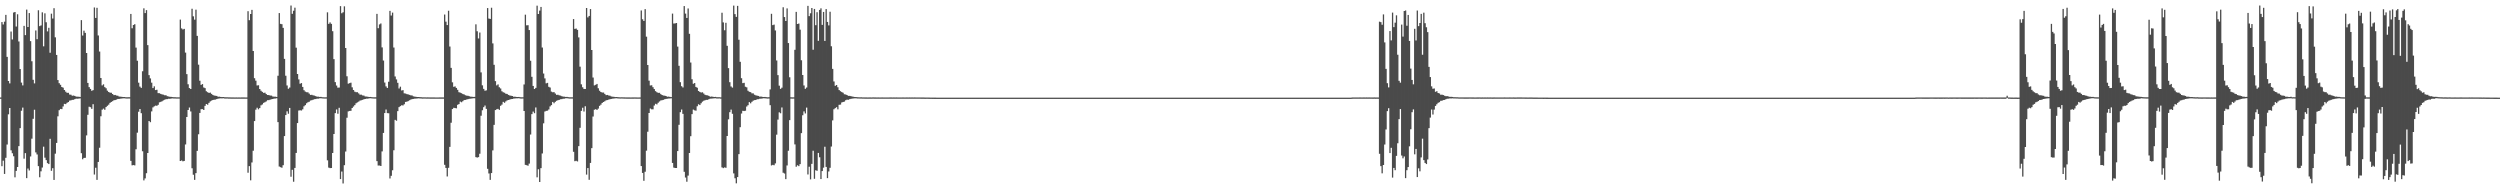 <?xml version="1.0" encoding="UTF-8"?>
<svg xmlns="http://www.w3.org/2000/svg" width="1920" height="150">
  <path d="M0 74.873h1v1.000H0zM1 16.952h1v110.672H1zM2 18.798h1v104.610H2zM3 16.633h1v116.938H3zM4 11.442h1v109.765H4zM5 43.683h1v67.308H5zM6 62.202h1v25.621H6zM7 64.042h1v18.895H7zM8 24.234h1v91.226H8zM9 30.333h1v87.368H9zM10 9.630h1v110.391H10zM11 9.236h1v126.953H11zM12 20.371h1v110.873H12zM13 10.975h1v117.286H13zM14 31.863h1v80.392H14zM15 53.047h1v45.368H15zM16 63.438h1v21.606H16zM17 65.602h1v17.048H17zM18 19.843h1v102.019H18zM19 26.987h1v90.623H19zM20 7.359h1v129.423H20zM21 20.745h1v108.701H21zM22 10.058h1v120.871H22zM23 31.570h1v88.576H23zM24 47.069h1v59.429H24zM25 61.311h1v29.904H25zM26 64.049h1v20.250H26zM27 23.419h1v93.649H27zM28 30.126h1v88.494H28zM29 7.862h1v119.715H29zM30 20.082h1v116.051H30zM31 19.517h1v112.046H31zM32 9.447h1v119.243H32zM33 35.570h1v77.089H33zM34 10.240h1v110.873H34zM35 17.106h1v105.897H35zM36 24.112h1v101.198H36zM37 21.355h1v104.640H37zM38 40.523h1v66.086H38zM39 10.486h1v120.668H39zM40 14.214h1v114.938H40zM41 6.272h1v131.902H41zM42 28.655h1v89.372H42zM43 42.195h1v67.583H43zM44 61.514h1v27.839H44zM45 63.887h1v20.758H45zM46 65.138h1v18.544H46zM47 66.829h1v16.999H47zM48 67.339h1v14.446H48zM49 69.136h1v10.637H49zM50 70.399h1v9.572H50zM51 71.293h1v7.655H51zM52 71.277h1v7.124H52zM53 72.615h1v4.667H53zM54 72.749h1v4.305H54zM55 73.516h1v3.168H55zM56 73.375h1v3.258H56zM57 73.688h1v2.428H57zM58 74.181h1v1.606H58zM59 74.231h1v1.593H59zM60 74.314h1v1.406H60zM61 74.443h1v1.115H61zM62 15.453h1v102.216H62zM63 27.273h1v95.022H63zM64 23.552h1v97.725H64zM65 25.239h1v95.932H65zM66 40.713h1v63.280H66zM67 63.703h1v24.462H67zM68 66.921h1v15.076H68zM69 68.287h1v14.068H69zM70 69.714h1v13.872H70zM71 69.224h1v10.825H71zM72 5.736h1v128.291H72zM73 13.752h1v115.090H73zM74 5.997h1v132.148H74zM75 27.249h1v97.135H75zM76 39.599h1v73.851H76zM77 59.885h1v29.404H77zM78 65.581h1v18.662H78zM79 64.763h1v18.666H79zM80 66.929h1v17.408H80zM81 67.775h1v14.466H81zM82 69.626h1v11.626H82zM83 70.660h1v9.710H83zM84 71.194h1v7.831H84zM85 71.220h1v7.052H85zM86 72.195h1v5.541H86zM87 73.085h1v3.934H87zM88 72.915h1v3.912H88zM89 73.381h1v3.090H89zM90 73.522h1v2.472H90zM91 74.151h1v1.823H91zM92 74.220h1v1.561H92zM93 74.348h1v1.346H93zM94 74.486h1v1.011H94zM95 74.521h1v1.000H95zM96 74.639h1v1.000H96zM97 74.706h1v1.000H97zM98 74.670h1v1.000H98zM99 74.664h1v1.000H99zM100 10.708h1v112.845H100zM101 21.692h1v105.270H101zM102 19.206h1v107.578H102zM103 18.596h1v108.434H103zM104 36.536h1v78.113H104zM105 46.633h1v55.274H105zM106 63.474h1v22.357H106zM107 66.533h1v17.198H107zM108 67.505h1v19.445H108zM109 54.749h1v61.434H109zM110 6.389h1v132.148H110zM111 10.024h1v126.963H111zM112 7.792h1v125.223H112zM113 34.639h1v82.849H113zM114 57.708h1v35.220H114zM115 60.228h1v33.633H115zM116 63.471h1v22.092H116zM117 67.641h1v14.861H117zM118 66.283h1v15.379H118zM119 69.181h1v11.925H119zM120 68.896h1v12.382H120zM121 71.504h1v8.975H121zM122 71.596h1v6.989H122zM123 72.127h1v6.128H123zM124 72.511h1v5.278H124zM125 72.694h1v4.415H125zM126 73.142h1v3.455H126zM127 73.186h1v2.980H127zM128 73.889h1v2.266H128zM129 74.081h1v1.731H129zM130 74.333h1v1.560H130zM131 74.399h1v1.255H131zM132 74.572h1v1.000H132zM133 74.661h1v1.000H133zM134 74.651h1v1.000H134zM135 74.738h1v1.000H135zM136 74.728h1v1.000H136zM137 74.732h1v1.000H137zM138 15.059h1v108.586H138zM139 21.806h1v101.414H139zM140 22.606h1v101.323H140zM141 22.186h1v101.390H141zM142 40.388h1v70.563H142zM143 56.955h1v32.896H143zM144 64.726h1v19.756H144zM145 67.656h1v14.956H145zM146 68.346h1v17.283H146zM147 6.726h1v122.499H147zM148 12.563h1v121.643H148zM149 15.086h1v123.034H149zM150 7.445h1v125.526H150zM151 27.523h1v88.352H151zM152 49.690h1v53.420H152zM153 62.011h1v24.700H153zM154 65.200h1v18.660H154zM155 64.582h1v19.227H155zM156 67.177h1v17.304H156zM157 67.682h1v13.643H157zM158 70.084h1v9.801H158zM159 70.823h1v9.591H159zM160 71.396h1v7.608H160zM161 71.095h1v6.796H161zM162 72.080h1v5.203H162zM163 72.885h1v3.937H163zM164 73.360h1v3.252H164zM165 73.529h1v2.979H165zM166 73.656h1v2.413H166zM167 74.276h1v1.516H167zM168 74.238h1v1.399H168zM169 74.435h1v1.105H169zM170 74.547h1v1.000H170zM171 74.485h1v1.000H171zM172 74.671h1v1.000H172zM173 74.705h1v1.000H173zM174 74.693h1v1.000H174zM175 74.765h1v1.000H175zM176 74.774h1v1.000H176zM177 74.804h1v1.000H177zM178 74.808h1v1.000H178zM179 74.806h1v1.000H179zM180 74.842h1v1.000H180zM181 74.827h1v1.000H181zM182 74.829h1v1.000H182zM183 74.819h1v1.000H183zM184 74.831h1v1.000H184zM185 74.807h1v1.000H185zM186 74.821h1v1.000H186zM187 74.823h1v1.000H187zM188 74.841h1v1.000H188zM189 74.829h1v1.000H189zM190 8.594h1v124.059H190zM191 15.516h1v112.054H191zM192 10.763h1v127.718H192zM193 7.563h1v117.204H193zM194 39.161h1v76.577H194zM195 60.046h1v32.920H195zM196 61.928h1v22.313H196zM197 65.657h1v17.098H197zM198 65.491h1v18.498H198zM199 68.354h1v14.623H199zM200 69.706h1v11.193H200zM201 70.544h1v9.699H201zM202 71.335h1v7.692H202zM203 71.191h1v7.275H203zM204 72.261h1v5.632H204zM205 72.974h1v3.978H205zM206 73.011h1v3.900H206zM207 73.388h1v3.133H207zM208 73.424h1v2.794H208zM209 74.088h1v1.923H209zM210 74.224h1v1.497H210zM211 74.257h1v1.418H211zM212 74.465h1v1.023H212zM213 58.141h1v35.648H213zM214 10.012h1v117.885H214zM215 18.344h1v110.049H215zM216 18.581h1v110.263H216zM217 21.377h1v105.508H217zM218 45.189h1v59.317H218zM219 58.181h1v30.166H219zM220 65.645h1v19.840H220zM221 68.156h1v19.190H221zM222 67.244h1v15.642H222zM223 4.253h1v131.490H223zM224 10.583h1v119.806H224zM225 8.268h1v131.304H225zM226 5.898h1v123.057H226zM227 36.629h1v80.809H227zM228 56.853h1v37.661H228zM229 60.995h1v23.903H229zM230 64.302h1v20.368H230zM231 63.788h1v21.112H231zM232 66.754h1v17.210H232zM233 69.274h1v12.399H233zM234 70.360h1v10.367H234zM235 70.824h1v8.467H235zM236 70.894h1v7.629H236zM237 71.907h1v6.238H237zM238 72.898h1v4.319H238zM239 72.831h1v4.138H239zM240 73.199h1v3.392H240zM241 73.428h1v2.773H241zM242 73.820h1v2.246H242zM243 74.216h1v1.580H243zM244 74.233h1v1.528H244zM245 74.444h1v1.052H245zM246 74.391h1v1.067H246zM247 74.625h1v1.000H247zM248 74.678h1v1.000H248zM249 74.745h1v1.000H249zM250 74.716h1v1.000H250zM251 9.494h1v113.635H251zM252 18.327h1v110.368H252zM253 17.178h1v111.940H253zM254 18.353h1v110.661H254zM255 23.959h1v93.530H255zM256 45.401h1v57.512H256zM257 63.099h1v23.771H257zM258 65.710h1v18.363H258zM259 67.332h1v20.035H259zM260 67.203h1v15.598H260zM261 4.725h1v132.816H261zM262 10.183h1v121.554H262zM263 9.406h1v131.508H263zM264 4.853h1v122.036H264zM265 36.865h1v79.520H265zM266 58.563h1v31.834H266zM267 64.281h1v21.274H267zM268 63.853h1v21.345H268zM269 63.477h1v21.628H269zM270 67.088h1v15.851H270zM271 69.125h1v12.714H271zM272 70.384h1v10.382H272zM273 70.828h1v8.496H273zM274 70.831h1v7.835H274zM275 71.709h1v6.309H275zM276 72.716h1v4.541H276zM277 72.727h1v4.280H277zM278 73.241h1v3.478H278zM279 73.435h1v2.789H279zM280 74.065h1v1.946H280zM281 74.114h1v1.649H281zM282 74.302h1v1.495H282zM283 74.486h1v1.055H283zM284 74.470h1v1.000H284zM285 74.587h1v1.000H285zM286 74.683h1v1.000H286zM287 74.711h1v1.000H287zM288 74.714h1v1.000H288zM289 10.664h1v113.095H289zM290 21.667h1v105.459H290zM291 18.750h1v108.370H291zM292 18.040h1v109.468H292zM293 36.396h1v79.900H293zM294 46.470h1v55.640H294zM295 63.396h1v23.462H295zM296 66.351h1v17.787H296zM297 67.509h1v19.374H297zM298 62.754h1v24.232H298zM299 8.362h1v128.693H299zM300 11.905h1v123.092H300zM301 9.703h1v121.082H301zM302 36.527h1v78.887H302zM303 58.731h1v33.332H303zM304 60.955h1v31.784H304zM305 63.572h1v21.776H305zM306 67.948h1v14.332H306zM307 66.580h1v14.923H307zM308 69.500h1v11.343H308zM309 69.230h1v11.744H309zM310 71.681h1v8.372H310zM311 71.826h1v6.483H311zM312 72.291h1v5.807H312zM313 72.507h1v5.155H313zM314 72.843h1v4.142H314zM315 73.227h1v3.291H315zM316 73.337h1v2.799H316zM317 73.979h1v2.005H317zM318 74.185h1v1.614H318zM319 74.341h1v1.407H319zM320 74.487h1v1.154H320zM321 74.520h1v1.000H321zM322 74.610h1v1.000H322zM323 74.661h1v1.000H323zM324 74.764h1v1.000H324zM325 74.730h1v1.000H325zM326 74.750h1v1.000H326zM327 74.778h1v1.000H327zM328 74.766h1v1.000H328zM329 74.802h1v1.000H329zM330 74.826h1v1.000H330zM331 74.817h1v1.000H331zM332 74.806h1v1.000H332zM333 74.823h1v1.000H333zM334 74.835h1v1.000H334zM335 74.830h1v1.000H335zM336 74.838h1v1.000H336zM337 74.823h1v1.000H337zM338 74.808h1v1.000H338zM339 74.812h1v1.000H339zM340 74.827h1v1.000H340zM341 11.163h1v115.410H341zM342 16.619h1v112.370H342zM343 19.271h1v116.233H343zM344 8.259h1v120.632H344zM345 35.733h1v77.084H345zM346 52.116h1v42.128H346zM347 63.232h1v20.532H347zM348 66.680h1v16.130H348zM349 66.359h1v16.659H349zM350 67.525h1v15.680H350zM351 68.949h1v11.537H351zM352 70.806h1v9.117H352zM353 71.173h1v6.881H353zM354 71.576h1v6.970H354zM355 72.252h1v5.461H355zM356 72.543h1v4.288H356zM357 73.148h1v3.581H357zM358 73.472h1v2.918H358zM359 73.580h1v2.539H359zM360 73.915h1v1.967H360zM361 74.256h1v1.521H361zM362 74.302h1v1.308H362zM363 74.460h1v1.011H363zM364 74.391h1v1.077H364zM365 18.664h1v102.019H365zM366 24.008h1v97.020H366zM367 29.560h1v91.139H367zM368 24.959h1v93.120H368zM369 55.604h1v33.276H369zM370 65.520h1v19.174H370zM371 68.250h1v14.063H371zM372 69.702h1v11.346H372zM373 69.366h1v14.222H373zM374 6.180h1v123.441H374zM375 14.231h1v118.967H375zM376 14.517h1v123.624H376zM377 5.935h1v126.961H377zM378 33.308h1v82.193H378zM379 49.743h1v46.169H379zM380 62.311h1v22.237H380zM381 65.580h1v18.343H381zM382 64.834h1v18.778H382zM383 67.017h1v17.377H383zM384 67.924h1v13.320H384zM385 70.088h1v10.261H385zM386 70.845h1v7.376H386zM387 71.221h1v7.720H387zM388 71.988h1v5.889H388zM389 72.154h1v4.955H389zM390 72.926h1v3.877H390zM391 73.331h1v3.167H391zM392 73.518h1v2.631H392zM393 73.726h1v2.284H393zM394 74.295h1v1.456H394zM395 74.216h1v1.407H395zM396 74.443h1v1.084H396zM397 74.511h1v1.000H397zM398 74.430h1v1.000H398zM399 74.666h1v1.000H399zM400 74.712h1v1.000H400zM401 74.675h1v1.000H401zM402 64.887h1v20.373H402zM403 11.261h1v115.373H403zM404 19.461h1v107.421H404zM405 19.370h1v107.898H405zM406 23.081h1v102.545H406zM407 46.656h1v56.690H407zM408 58.959h1v28.677H408zM409 66.010h1v19.702H409zM410 68.344h1v18.578H410zM411 67.489h1v15.045H411zM412 4.340h1v131.872H412zM413 10.776h1v119.232H413zM414 8.165h1v131.627H414zM415 5.331h1v123.791H415zM416 36.518h1v81.327H416zM417 56.471h1v38.252H417zM418 60.212h1v25.436H418zM419 63.981h1v21.143H419zM420 63.634h1v21.349H420zM421 66.672h1v17.398H421zM422 67.250h1v14.453H422zM423 70.373h1v10.379H423zM424 70.875h1v7.432H424zM425 70.750h1v8.568H425zM426 71.808h1v6.382H426zM427 72.863h1v4.558H427zM428 72.771h1v4.201H428zM429 73.225h1v3.461H429zM430 73.431h1v2.821H430zM431 73.861h1v2.278H431zM432 74.187h1v1.622H432zM433 74.228h1v1.533H433zM434 74.425h1v1.060H434zM435 74.415h1v1.042H435zM436 74.604h1v1.000H436zM437 74.701h1v1.000H437zM438 74.712h1v1.000H438zM439 74.707h1v1.000H439zM440 14.638h1v101.946H440zM441 22.150h1v101.665H441zM442 21.918h1v101.558H442zM443 22.963h1v101.018H443zM444 28.746h1v83.502H444zM445 51.197h1v46.954H445zM446 64.773h1v20.349H446zM447 67.025h1v15.720H447zM448 68.313h1v17.363H448zM449 68.332h1v13.293H449zM450 6.127h1v127.967H450zM451 13.381h1v115.697H451zM452 12.215h1v125.868H452zM453 6.973h1v118.144H453zM454 38.410h1v75.362H454zM455 59.568h1v29.934H455zM456 65.583h1v18.706H456zM457 65.151h1v18.723H457zM458 64.468h1v19.955H458zM459 67.764h1v15.656H459zM460 69.689h1v11.615H460zM461 70.663h1v9.738H461zM462 71.080h1v7.961H462zM463 71.086h1v7.230H463zM464 72.095h1v5.665H464zM465 73.074h1v3.977H465zM466 72.901h1v3.933H466zM467 73.331h1v3.184H467zM468 73.513h1v2.654H468zM469 74.100h1v1.884H469zM470 74.248h1v1.539H470zM471 74.350h1v1.324H471zM472 74.532h1v1.000H472zM473 74.494h1v1.000H473zM474 74.617h1v1.000H474zM475 74.688h1v1.000H475zM476 74.730h1v1.000H476zM477 74.687h1v1.000H477zM478 74.726h1v1.000H478zM479 74.766h1v1.000H479zM480 74.789h1v1.000H480zM481 74.813h1v1.000H481zM482 74.827h1v1.000H482zM483 74.810h1v1.000H483zM484 74.828h1v1.000H484zM485 74.811h1v1.000H485zM486 74.822h1v1.000H486zM487 74.801h1v1.000H487zM488 74.826h1v1.000H488zM489 74.831h1v1.000H489zM490 74.829h1v1.000H490zM491 74.827h1v1.000H491zM492 8.032h1v119.490H492zM493 14.797h1v118.006H493zM494 16.096h1v122.770H494zM495 7.028h1v124.856H495zM496 28.185h1v87.539H496zM497 49.925h1v51.269H497zM498 61.976h1v24.785H498zM499 65.659h1v17.708H499zM500 65.466h1v18.521H500zM501 66.955h1v17.009H501zM502 68.380h1v12.662H502zM503 69.998h1v9.741H503zM504 70.807h1v9.370H504zM505 71.310h1v7.601H505zM506 71.270h1v6.669H506zM507 72.312h1v4.824H507zM508 72.964h1v3.989H508zM509 73.376h1v3.335H509zM510 73.471h1v2.751H510zM511 73.715h1v2.247H511zM512 74.308h1v1.496H512zM513 74.187h1v1.512H513zM514 74.402h1v1.214H514zM515 74.534h1v1.000H515zM516 10.466h1v114.652H516zM517 18.082h1v110.649H517zM518 17.994h1v111.044H518zM519 17.685h1v111.325H519zM520 35.769h1v80.259H520zM521 50.541h1v45.291H521zM522 63.115h1v23.056H522zM523 66.208h1v17.935H523zM524 67.169h1v20.294H524zM525 4.663h1v127.285H525zM526 10.463h1v125.889H526zM527 13.753h1v125.837H527zM528 6.500h1v128.384H528zM529 25.959h1v91.567H529zM530 48.012h1v56.593H530zM531 60.866h1v26.765H531zM532 64.302h1v19.866H532zM533 63.809h1v20.934H533zM534 66.762h1v18.212H534zM535 67.396h1v14.197H535zM536 69.905h1v10.195H536zM537 70.589h1v10.102H537zM538 71.082h1v8.230H538zM539 70.858h1v7.212H539zM540 71.841h1v5.529H540zM541 72.787h1v4.198H541zM542 73.122h1v3.596H542zM543 73.230h1v3.478H543zM544 73.657h1v2.495H544zM545 74.273h1v1.523H545zM546 74.159h1v1.555H546zM547 74.315h1v1.303H547zM548 74.521h1v1.000H548zM549 74.377h1v1.106H549zM550 74.664h1v1.000H550zM551 74.673h1v1.000H551zM552 74.629h1v1.000H552zM553 74.759h1v1.000H553zM554 9.782h1v118.773H554zM555 17.203h1v111.911H555zM556 23.229h1v105.317H556zM557 17.527h1v111.350H557zM558 35.199h1v69.266H558zM559 52.349h1v39.288H559zM560 63.106h1v23.073H560zM561 66.404h1v17.791H561zM562 67.267h1v20.126H562zM563 4.308h1v128.876H563zM564 10.873h1v126.026H564zM565 12.948h1v127.867H565zM566 4.490h1v131.479H566zM567 30.538h1v87.832H567zM568 47.462h1v50.244H568zM569 60.065h1v27.113H569zM570 63.868h1v21.204H570zM571 63.590h1v21.688H571zM572 66.591h1v18.473H572zM573 67.073h1v14.740H573zM574 69.684h1v11.105H574zM575 70.492h1v7.947H575zM576 70.777h1v8.592H576zM577 71.661h1v6.533H577zM578 71.708h1v5.623H578zM579 72.758h1v4.165H579zM580 73.234h1v3.548H580zM581 73.468h1v2.749H581zM582 73.669h1v2.522H582zM583 74.222h1v1.585H583zM584 74.155h1v1.627H584zM585 74.395h1v1.221H585zM586 74.476h1v1.000H586zM587 74.435h1v1.062H587zM588 74.609h1v1.000H588zM589 74.711h1v1.000H589zM590 74.671h1v1.000H590zM591 68.649h1v12.157H591zM592 10.616h1v116.459H592zM593 19.317h1v107.283H593zM594 18.894h1v108.039H594zM595 23.417h1v102.060H595zM596 46.457h1v56.982H596zM597 57.715h1v34.156H597zM598 65.780h1v20.471H598zM599 68.261h1v18.703H599zM600 67.341h1v15.183H600zM601 5.593h1v127.074H601zM602 13.094h1v120.155H602zM603 16.116h1v121.433H603zM604 6.465h1v120.618H604zM605 33.066h1v82.695H605zM606 59.339h1v32.910H606zM607 74.713h1v1.000H607zM608 74.766h1v1.000H608zM609 74.731h1v1.000H609zM610 38.227h1v72.682H610zM611 9.106h1v118.933H611zM612 18.426h1v108.522H612zM613 18.085h1v109.497H613zM614 22.799h1v103.277H614zM615 46.302h1v55.955H615zM616 57.576h1v30.968H616zM617 65.660h1v19.901H617zM618 68.192h1v18.941H618zM619 67.234h1v15.400H619zM620 4.497h1v129.493H620zM621 12.374h1v115.693H621zM622 10.211h1v127.580H622zM623 6.163h1v119.702H623zM624 38.186h1v77.553H624zM625 6.871h1v130.428H625zM626 19.372h1v111.384H626zM627 9.375h1v121.823H627zM628 31.330h1v86.124H628zM629 7.614h1v113.188H629zM630 6.392h1v131.152H630zM631 19.111h1v112.274H631zM632 9.170h1v119.604H632zM633 31.434h1v81.277H633zM634 6.975h1v121.227H634zM635 16.844h1v119.950H635zM636 19.513h1v112.162H636zM637 8.996h1v119.881H637zM638 35.549h1v76.996H638zM639 52.898h1v39.559H639zM640 62.583h1v21.319H640zM641 65.870h1v17.187H641zM642 65.284h1v17.049H642zM643 67.026h1v16.965H643zM644 69.186h1v11.325H644zM645 70.049h1v10.294H645zM646 70.704h1v8.012H646zM647 71.226h1v7.106H647zM648 72.412h1v5.643H648zM649 72.541h1v4.475H649zM650 72.981h1v3.570H650zM651 73.637h1v3.021H651zM652 73.641h1v2.556H652zM653 73.845h1v2.097H653zM654 74.141h1v1.594H654zM655 74.280h1v1.362H655zM656 74.487h1v1.008H656zM657 74.535h1v1.000H657zM658 74.656h1v1.000H658zM659 74.681h1v1.000H659zM660 74.748h1v1.000H660zM661 74.705h1v1.000H661zM662 74.778h1v1.000H662zM663 74.785h1v1.000H663zM664 74.812h1v1.000H664zM665 74.814h1v1.000H665zM666 74.832h1v1.000H666zM667 74.806h1v1.000H667zM668 74.824h1v1.000H668zM669 74.846h1v1.000H669zM670 74.773h1v1.000H670zM671 74.824h1v1.000H671zM672 74.808h1v1.000H672zM673 74.834h1v1.000H673zM674 74.826h1v1.000H674zM675 74.839h1v1.000H675zM676 74.841h1v1.000H676zM677 74.804h1v1.000H677zM678 74.834h1v1.000H678zM679 74.843h1v1.000H679zM680 74.853h1v1.000H680zM681 74.850h1v1.000H681zM682 74.845h1v1.000H682zM683 74.817h1v1.000H683zM684 74.826h1v1.000H684zM685 74.832h1v1.000H685zM686 74.819h1v1.000H686zM687 74.842h1v1.000H687zM688 74.807h1v1.000H688zM689 74.839h1v1.000H689zM690 74.842h1v1.000H690zM691 74.835h1v1.000H691zM692 74.831h1v1.000H692zM693 74.823h1v1.000H693zM694 74.838h1v1.000H694zM695 74.831h1v1.000H695zM696 74.825h1v1.000H696zM697 74.837h1v1.000H697zM698 74.824h1v1.000H698zM699 74.832h1v1.000H699zM700 74.812h1v1.000H700zM701 74.849h1v1.000H701zM702 74.820h1v1.000H702zM703 74.829h1v1.000H703zM704 74.849h1v1.000H704zM705 74.839h1v1.000H705zM706 74.852h1v1.000H706zM707 74.869h1v1.000H707zM708 74.874h1v1.000H708zM709 74.870h1v1.000H709zM710 74.906h1v1.000H710zM711 74.902h1v1.000H711zM712 74.903h1v1.000H712zM713 74.929h1v1.000H713zM714 74.939h1v1.000H714zM715 74.945h1v1.000H715zM716 74.956h1v1.000H716zM717 74.971h1v1.000H717zM718 74.979h1v1.000H718zM719 74.988h1v1.000H719zM720 74.997h1v1.000H720zM721 75.000h1v1.000H721zM722 75.000h1v1.000H722zM723 75.000h1v1.000H723zM724 75.000h1v1.000H724zM725 75.000h1v1.000H725zM726 75.000h1v1.000H726zM727 75.000h1v1.000H727zM728 75.000h1v1.000H728zM729 75.000h1v1.000H729zM730 75.000h1v1.000H730zM731 75.000h1v1.000H731zM732 75.000h1v1.000H732zM733 75.000h1v1.000H733zM734 75.000h1v1.000H734zM735 75.000h1v1.000H735zM736 75.000h1v1.000H736zM737 75.000h1v1.000H737zM738 75.000h1v1.000H738zM739 75.000h1v1.000H739zM740 75.000h1v1.000H740zM741 75.000h1v1.000H741zM742 75.000h1v1.000H742zM743 75.000h1v1.000H743zM744 75.000h1v1.000H744zM745 75.000h1v1.000H745zM746 75.000h1v1.000H746zM747 75.000h1v1.000H747zM748 75.000h1v1.000H748zM749 75.000h1v1.000H749zM750 75.000h1v1.000H750zM751 75.000h1v1.000H751zM752 75.000h1v1.000H752zM753 75.000h1v1.000H753zM754 75.000h1v1.000H754zM755 75.000h1v1.000H755zM756 75.000h1v1.000H756zM757 75.000h1v1.000H757zM758 75.000h1v1.000H758zM759 75.000h1v1.000H759zM760 75.000h1v1.000H760zM761 75.000h1v1.000H761zM762 75.000h1v1.000H762zM763 75.000h1v1.000H763zM764 75.000h1v1.000H764zM765 75.000h1v1.000H765zM766 75.000h1v1.000H766zM767 75.000h1v1.000H767zM768 75.000h1v1.000H768zM769 75.000h1v1.000H769zM770 75.000h1v1.000H770zM771 75.000h1v1.000H771zM772 75.000h1v1.000H772zM773 75.000h1v1.000H773zM774 75.000h1v1.000H774zM775 75.000h1v1.000H775zM776 75.000h1v1.000H776zM777 75.000h1v1.000H777zM778 75.000h1v1.000H778zM779 75.000h1v1.000H779zM780 75.000h1v1.000H780zM781 75.000h1v1.000H781zM782 75.000h1v1.000H782zM783 75.000h1v1.000H783zM784 75.000h1v1.000H784zM785 75.000h1v1.000H785zM786 75.000h1v1.000H786zM787 75.000h1v1.000H787zM788 75.000h1v1.000H788zM789 75.000h1v1.000H789zM790 75.000h1v1.000H790zM791 75.000h1v1.000H791zM792 75.000h1v1.000H792zM793 75.000h1v1.000H793zM794 75.000h1v1.000H794zM795 75.000h1v1.000H795zM796 75.000h1v1.000H796zM797 75.000h1v1.000H797zM798 75.000h1v1.000H798zM799 75.000h1v1.000H799zM800 75.000h1v1.000H800zM801 75.000h1v1.000H801zM802 75.000h1v1.000H802zM803 75.000h1v1.000H803zM804 75.000h1v1.000H804zM805 75.000h1v1.000H805zM806 75.000h1v1.000H806zM807 75.000h1v1.000H807zM808 75.000h1v1.000H808zM809 75.000h1v1.000H809zM810 75.000h1v1.000H810zM811 75.000h1v1.000H811zM812 75.000h1v1.000H812zM813 75.000h1v1.000H813zM814 75.000h1v1.000H814zM815 75.000h1v1.000H815zM816 75.000h1v1.000H816zM817 75.000h1v1.000H817zM818 75.000h1v1.000H818zM819 75.000h1v1.000H819zM820 75.000h1v1.000H820zM821 75.000h1v1.000H821zM822 75.000h1v1.000H822zM823 75.000h1v1.000H823zM824 75.000h1v1.000H824zM825 75.000h1v1.000H825zM826 75.000h1v1.000H826zM827 75.000h1v1.000H827zM828 75.000h1v1.000H828zM829 75.000h1v1.000H829zM830 75.000h1v1.000H830zM831 75.000h1v1.000H831zM832 75.000h1v1.000H832zM833 75.000h1v1.000H833zM834 75.000h1v1.000H834zM835 75.000h1v1.000H835zM836 75.000h1v1.000H836zM837 75.000h1v1.000H837zM838 75.000h1v1.000H838zM839 75.000h1v1.000H839zM840 75.000h1v1.000H840zM841 75.000h1v1.000H841zM842 75.000h1v1.000H842zM843 75.000h1v1.000H843zM844 75.000h1v1.000H844zM845 75.000h1v1.000H845zM846 75.000h1v1.000H846zM847 75.000h1v1.000H847zM848 75.000h1v1.000H848zM849 75.000h1v1.000H849zM850 75.000h1v1.000H850zM851 75.000h1v1.000H851zM852 75.000h1v1.000H852zM853 75.000h1v1.000H853zM854 75.000h1v1.000H854zM855 75.000h1v1.000H855zM856 75.000h1v1.000H856zM857 75.000h1v1.000H857zM858 75.000h1v1.000H858zM859 75.000h1v1.000H859zM860 75.000h1v1.000H860zM861 75.000h1v1.000H861zM862 75.000h1v1.000H862zM863 75.000h1v1.000H863zM864 75.000h1v1.000H864zM865 75.000h1v1.000H865zM866 75.000h1v1.000H866zM867 75.000h1v1.000H867zM868 75.000h1v1.000H868zM869 75.000h1v1.000H869zM870 75.000h1v1.000H870zM871 75.000h1v1.000H871zM872 75.000h1v1.000H872zM873 75.000h1v1.000H873zM874 75.000h1v1.000H874zM875 75.000h1v1.000H875zM876 75.000h1v1.000H876zM877 75.000h1v1.000H877zM878 75.000h1v1.000H878zM879 75.000h1v1.000H879zM880 75.000h1v1.000H880zM881 75.000h1v1.000H881zM882 75.000h1v1.000H882zM883 75.000h1v1.000H883zM884 75.000h1v1.000H884zM885 75.000h1v1.000H885zM886 75.000h1v1.000H886zM887 75.000h1v1.000H887zM888 75.000h1v1.000H888zM889 75.000h1v1.000H889zM890 75.000h1v1.000H890zM891 75.000h1v1.000H891zM892 75.000h1v1.000H892zM893 75.000h1v1.000H893zM894 75.000h1v1.000H894zM895 75.000h1v1.000H895zM896 75.000h1v1.000H896zM897 75.000h1v1.000H897zM898 75.000h1v1.000H898zM899 75.000h1v1.000H899zM900 75.000h1v1.000H900zM901 75.000h1v1.000H901zM902 75.000h1v1.000H902zM903 75.000h1v1.000H903zM904 75.000h1v1.000H904zM905 75.000h1v1.000H905zM906 75.000h1v1.000H906zM907 75.000h1v1.000H907zM908 75.000h1v1.000H908zM909 75.000h1v1.000H909zM910 75.000h1v1.000H910zM911 75.000h1v1.000H911zM912 75.000h1v1.000H912zM913 75.000h1v1.000H913zM914 75.000h1v1.000H914zM915 75.000h1v1.000H915zM916 75.000h1v1.000H916zM917 75.000h1v1.000H917zM918 75.000h1v1.000H918zM919 75.000h1v1.000H919zM920 75.000h1v1.000H920zM921 75.000h1v1.000H921zM922 75.000h1v1.000H922zM923 75.000h1v1.000H923zM924 75.000h1v1.000H924zM925 75.000h1v1.000H925zM926 75.000h1v1.000H926zM927 75.000h1v1.000H927zM928 75.000h1v1.000H928zM929 75.000h1v1.000H929zM930 75.000h1v1.000H930zM931 75.000h1v1.000H931zM932 75.000h1v1.000H932zM933 75.000h1v1.000H933zM934 75.000h1v1.000H934zM935 75.000h1v1.000H935zM936 75.000h1v1.000H936zM937 75.000h1v1.000H937zM938 75.000h1v1.000H938zM939 75.000h1v1.000H939zM940 75.000h1v1.000H940zM941 75.000h1v1.000H941zM942 75.000h1v1.000H942zM943 75.000h1v1.000H943zM944 75.000h1v1.000H944zM945 75.000h1v1.000H945zM946 75.000h1v1.000H946zM947 75.000h1v1.000H947zM948 75.000h1v1.000H948zM949 75.000h1v1.000H949zM950 75.000h1v1.000H950zM951 75.000h1v1.000H951zM952 75.000h1v1.000H952zM953 75.000h1v1.000H953zM954 75.000h1v1.000H954zM955 75.000h1v1.000H955zM956 75.000h1v1.000H956zM957 75.000h1v1.000H957zM958 75.000h1v1.000H958zM959 75.000h1v1.000H959zM960 75.000h1v1.000H960zM961 75.000h1v1.000H961zM962 75.000h1v1.000H962zM963 75.000h1v1.000H963zM964 75.000h1v1.000H964zM965 75.000h1v1.000H965zM966 75.000h1v1.000H966zM967 75.000h1v1.000H967zM968 75.000h1v1.000H968zM969 75.000h1v1.000H969zM970 75.000h1v1.000H970zM971 75.000h1v1.000H971zM972 75.000h1v1.000H972zM973 75.000h1v1.000H973zM974 75.000h1v1.000H974zM975 75.000h1v1.000H975zM976 75.000h1v1.000H976zM977 75.000h1v1.000H977zM978 75.000h1v1.000H978zM979 75.000h1v1.000H979zM980 75.000h1v1.000H980zM981 75.000h1v1.000H981zM982 75.000h1v1.000H982zM983 75.000h1v1.000H983zM984 75.000h1v1.000H984zM985 75.000h1v1.000H985zM986 75.000h1v1.000H986zM987 75.000h1v1.000H987zM988 75.000h1v1.000H988zM989 75.000h1v1.000H989zM990 75.000h1v1.000H990zM991 75.000h1v1.000H991zM992 75.000h1v1.000H992zM993 75.000h1v1.000H993zM994 75.000h1v1.000H994zM995 75.000h1v1.000H995zM996 75.000h1v1.000H996zM997 75.000h1v1.000H997zM998 75.000h1v1.000H998zM999 75.000h1v1.000H999zM1000 75.000h1v1.000H1000zM1001 75.000h1v1.000H1001zM1002 75.000h1v1.000H1002zM1003 75.000h1v1.000H1003zM1004 75.000h1v1.000H1004zM1005 75.000h1v1.000H1005zM1006 75.000h1v1.000H1006zM1007 75.000h1v1.000H1007zM1008 75.000h1v1.000H1008zM1009 75.000h1v1.000H1009zM1010 75.000h1v1.000H1010zM1011 75.000h1v1.000H1011zM1012 75.000h1v1.000H1012zM1013 75.000h1v1.000H1013zM1014 75.000h1v1.000H1014zM1015 75.000h1v1.000H1015zM1016 75.000h1v1.000H1016zM1017 75.000h1v1.000H1017zM1018 75.000h1v1.000H1018zM1019 75.000h1v1.000H1019zM1020 75.000h1v1.000H1020zM1021 75.000h1v1.000H1021zM1022 75.000h1v1.000H1022zM1023 75.000h1v1.000H1023zM1024 75.000h1v1.000H1024zM1025 75.000h1v1.000H1025zM1026 75.000h1v1.000H1026zM1027 75.000h1v1.000H1027zM1028 75.000h1v1.000H1028zM1029 75.000h1v1.000H1029zM1030 75.000h1v1.000H1030zM1031 75.000h1v1.000H1031zM1032 75.000h1v1.000H1032zM1033 75.000h1v1.000H1033zM1034 75.000h1v1.000H1034zM1035 75.000h1v1.000H1035zM1036 75.000h1v1.000H1036zM1037 75.000h1v1.000H1037zM1038 74.874h1v1.000H1038zM1039 74.836h1v1.000H1039zM1040 74.837h1v1.000H1040zM1041 74.833h1v1.000H1041zM1042 74.836h1v1.000H1042zM1043 74.849h1v1.000H1043zM1044 74.811h1v1.000H1044zM1045 74.846h1v1.000H1045zM1046 74.834h1v1.000H1046zM1047 74.810h1v1.000H1047zM1048 74.849h1v1.000H1048zM1049 74.826h1v1.000H1049zM1050 74.843h1v1.000H1050zM1051 74.824h1v1.000H1051zM1052 74.852h1v1.000H1052zM1053 74.852h1v1.000H1053zM1054 74.856h1v1.000H1054zM1055 74.824h1v1.000H1055zM1056 74.861h1v1.000H1056zM1057 74.846h1v1.000H1057zM1058 74.855h1v1.000H1058zM1059 16.639h1v101.467H1059zM1060 16.982h1v110.622H1060zM1061 18.993h1v114.107H1061zM1062 11.065h1v115.669H1062zM1063 32.554h1v78.435H1063zM1064 52.891h1v46.530H1064zM1065 63.921h1v21.410H1065zM1066 67.143h1v15.947H1066zM1067 23.865h1v93.704H1067zM1068 31.024h1v82.490H1068zM1069 9.654h1v126.767H1069zM1070 20.841h1v108.157H1070zM1071 17.399h1v113.300H1071zM1072 11.762h1v107.967H1072zM1073 42.043h1v67.966H1073zM1074 62.068h1v29.407H1074zM1075 63.503h1v20.260H1075zM1076 18.918h1v100.551H1076zM1077 28.109h1v93.482H1077zM1078 8.455h1v111.691H1078zM1079 8.035h1v128.760H1079zM1080 19.756h1v110.964H1080zM1081 11.463h1v116.864H1081zM1082 31.431h1v80.958H1082zM1083 52.696h1v46.560H1083zM1084 61.406h1v24.755H1084zM1085 64.766h1v19.275H1085zM1086 22.126h1v96.417H1086zM1087 31.083h1v83.319H1087zM1088 8.079h1v127.892H1088zM1089 20.047h1v109.217H1089zM1090 17.668h1v113.909H1090zM1091 10.652h1v110.211H1091zM1092 42.059h1v64.413H1092zM1093 9.717h1v113.269H1093zM1094 17.834h1v107.316H1094zM1095 20.940h1v105.085H1095zM1096 24.697h1v97.780H1096zM1097 51.373h1v47.059H1097zM1098 59.210h1v31.089H1098zM1099 66.315h1v17.817H1099zM1100 68.128h1v19.822H1100zM1101 67.927h1v16.235H1101zM1102 70.517h1v10.854H1102zM1103 70.056h1v10.026H1103zM1104 71.410h1v7.543H1104zM1105 71.795h1v6.703H1105zM1106 72.751h1v4.659H1106zM1107 72.705h1v4.660H1107zM1108 73.011h1v3.834H1108zM1109 73.535h1v3.207H1109zM1110 73.890h1v2.292H1110zM1111 73.821h1v1.998H1111zM1112 74.079h1v1.680H1112zM1113 74.418h1v1.157H1113zM1114 74.367h1v1.232H1114zM1115 74.443h1v1.059H1115zM1116 74.633h1v1.000H1116zM1117 74.645h1v1.000H1117zM1118 74.687h1v1.000H1118zM1119 74.694h1v1.000H1119zM1120 74.787h1v1.000H1120zM1121 74.780h1v1.000H1121zM1122 74.792h1v1.000H1122zM1123 74.785h1v1.000H1123zM1124 74.817h1v1.000H1124zM1125 74.825h1v1.000H1125zM1126 74.804h1v1.000H1126zM1127 74.817h1v1.000H1127zM1128 74.790h1v1.000H1128zM1129 74.801h1v1.000H1129zM1130 74.825h1v1.000H1130zM1131 74.813h1v1.000H1131zM1132 74.836h1v1.000H1132zM1133 74.835h1v1.000H1133zM1134 74.809h1v1.000H1134zM1135 74.826h1v1.000H1135zM1136 74.799h1v1.000H1136zM1137 74.854h1v1.000H1137zM1138 74.814h1v1.000H1138zM1139 74.836h1v1.000H1139zM1140 74.823h1v1.000H1140zM1141 74.833h1v1.000H1141zM1142 74.821h1v1.000H1142zM1143 74.851h1v1.000H1143zM1144 74.817h1v1.000H1144zM1145 74.833h1v1.000H1145zM1146 74.857h1v1.000H1146zM1147 74.815h1v1.000H1147zM1148 74.839h1v1.000H1148zM1149 74.835h1v1.000H1149zM1150 74.842h1v1.000H1150zM1151 74.845h1v1.000H1151zM1152 74.847h1v1.000H1152zM1153 74.834h1v1.000H1153zM1154 74.842h1v1.000H1154zM1155 74.825h1v1.000H1155zM1156 74.832h1v1.000H1156zM1157 74.836h1v1.000H1157zM1158 74.834h1v1.000H1158zM1159 74.826h1v1.000H1159zM1160 74.840h1v1.000H1160zM1161 74.834h1v1.000H1161zM1162 74.819h1v1.000H1162zM1163 74.862h1v1.000H1163zM1164 74.843h1v1.000H1164zM1165 74.826h1v1.000H1165zM1166 74.807h1v1.000H1166zM1167 74.814h1v1.000H1167zM1168 74.812h1v1.000H1168zM1169 74.840h1v1.000H1169zM1170 74.852h1v1.000H1170zM1171 74.860h1v1.000H1171zM1172 74.859h1v1.000H1172zM1173 74.879h1v1.000H1173zM1174 74.871h1v1.000H1174zM1175 74.876h1v1.000H1175zM1176 74.878h1v1.000H1176zM1177 74.908h1v1.000H1177zM1178 74.908h1v1.000H1178zM1179 74.912h1v1.000H1179zM1180 74.918h1v1.000H1180zM1181 74.936h1v1.000H1181zM1182 74.937h1v1.000H1182zM1183 74.949h1v1.000H1183zM1184 74.945h1v1.000H1184zM1185 74.960h1v1.000H1185zM1186 74.953h1v1.000H1186zM1187 74.969h1v1.000H1187zM1188 74.978h1v1.000H1188zM1189 74.984h1v1.000H1189zM1190 74.992h1v1.000H1190zM1191 74.998h1v1.000H1191zM1192 75.000h1v1.000H1192zM1193 75.000h1v1.000H1193zM1194 75.000h1v1.000H1194zM1195 75.000h1v1.000H1195zM1196 75.000h1v1.000H1196zM1197 75.000h1v1.000H1197zM1198 75.000h1v1.000H1198zM1199 75.000h1v1.000H1199zM1200 75.000h1v1.000H1200zM1201 75.000h1v1.000H1201zM1202 75.000h1v1.000H1202zM1203 75.000h1v1.000H1203zM1204 75.000h1v1.000H1204zM1205 75.000h1v1.000H1205zM1206 75.000h1v1.000H1206zM1207 75.000h1v1.000H1207zM1208 75.000h1v1.000H1208zM1209 75.000h1v1.000H1209zM1210 75.000h1v1.000H1210zM1211 75.000h1v1.000H1211zM1212 75.000h1v1.000H1212zM1213 75.000h1v1.000H1213zM1214 75.000h1v1.000H1214zM1215 75.000h1v1.000H1215zM1216 75.000h1v1.000H1216zM1217 75.000h1v1.000H1217zM1218 75.000h1v1.000H1218zM1219 75.000h1v1.000H1219zM1220 75.000h1v1.000H1220zM1221 75.000h1v1.000H1221zM1222 75.000h1v1.000H1222zM1223 75.000h1v1.000H1223zM1224 75.000h1v1.000H1224zM1225 75.000h1v1.000H1225zM1226 75.000h1v1.000H1226zM1227 75.000h1v1.000H1227zM1228 75.000h1v1.000H1228zM1229 75.000h1v1.000H1229zM1230 75.000h1v1.000H1230zM1231 75.000h1v1.000H1231zM1232 75.000h1v1.000H1232zM1233 75.000h1v1.000H1233zM1234 75.000h1v1.000H1234zM1235 75.000h1v1.000H1235zM1236 75.000h1v1.000H1236zM1237 75.000h1v1.000H1237zM1238 75.000h1v1.000H1238zM1239 75.000h1v1.000H1239zM1240 75.000h1v1.000H1240zM1241 75.000h1v1.000H1241zM1242 75.000h1v1.000H1242zM1243 75.000h1v1.000H1243zM1244 75.000h1v1.000H1244zM1245 75.000h1v1.000H1245zM1246 75.000h1v1.000H1246zM1247 75.000h1v1.000H1247zM1248 75.000h1v1.000H1248zM1249 75.000h1v1.000H1249zM1250 75.000h1v1.000H1250zM1251 75.000h1v1.000H1251zM1252 75.000h1v1.000H1252zM1253 75.000h1v1.000H1253zM1254 75.000h1v1.000H1254zM1255 75.000h1v1.000H1255zM1256 75.000h1v1.000H1256zM1257 75.000h1v1.000H1257zM1258 75.000h1v1.000H1258zM1259 75.000h1v1.000H1259zM1260 75.000h1v1.000H1260zM1261 75.000h1v1.000H1261zM1262 75.000h1v1.000H1262zM1263 75.000h1v1.000H1263zM1264 75.000h1v1.000H1264zM1265 75.000h1v1.000H1265zM1266 75.000h1v1.000H1266zM1267 75.000h1v1.000H1267zM1268 75.000h1v1.000H1268zM1269 75.000h1v1.000H1269zM1270 75.000h1v1.000H1270zM1271 75.000h1v1.000H1271zM1272 75.000h1v1.000H1272zM1273 75.000h1v1.000H1273zM1274 75.000h1v1.000H1274zM1275 75.000h1v1.000H1275zM1276 75.000h1v1.000H1276zM1277 75.000h1v1.000H1277zM1278 75.000h1v1.000H1278zM1279 75.000h1v1.000H1279zM1280 75.000h1v1.000H1280zM1281 75.000h1v1.000H1281zM1282 75.000h1v1.000H1282zM1283 75.000h1v1.000H1283zM1284 75.000h1v1.000H1284zM1285 75.000h1v1.000H1285zM1286 75.000h1v1.000H1286zM1287 75.000h1v1.000H1287zM1288 75.000h1v1.000H1288zM1289 75.000h1v1.000H1289zM1290 75.000h1v1.000H1290zM1291 75.000h1v1.000H1291zM1292 75.000h1v1.000H1292zM1293 75.000h1v1.000H1293zM1294 75.000h1v1.000H1294zM1295 75.000h1v1.000H1295zM1296 75.000h1v1.000H1296zM1297 75.000h1v1.000H1297zM1298 75.000h1v1.000H1298zM1299 75.000h1v1.000H1299zM1300 75.000h1v1.000H1300zM1301 75.000h1v1.000H1301zM1302 75.000h1v1.000H1302zM1303 75.000h1v1.000H1303zM1304 75.000h1v1.000H1304zM1305 75.000h1v1.000H1305zM1306 75.000h1v1.000H1306zM1307 75.000h1v1.000H1307zM1308 75.000h1v1.000H1308zM1309 75.000h1v1.000H1309zM1310 75.000h1v1.000H1310zM1311 75.000h1v1.000H1311zM1312 75.000h1v1.000H1312zM1313 75.000h1v1.000H1313zM1314 75.000h1v1.000H1314zM1315 75.000h1v1.000H1315zM1316 75.000h1v1.000H1316zM1317 75.000h1v1.000H1317zM1318 75.000h1v1.000H1318zM1319 75.000h1v1.000H1319zM1320 75.000h1v1.000H1320zM1321 75.000h1v1.000H1321zM1322 75.000h1v1.000H1322zM1323 75.000h1v1.000H1323zM1324 75.000h1v1.000H1324zM1325 75.000h1v1.000H1325zM1326 75.000h1v1.000H1326zM1327 75.000h1v1.000H1327zM1328 75.000h1v1.000H1328zM1329 75.000h1v1.000H1329zM1330 75.000h1v1.000H1330zM1331 75.000h1v1.000H1331zM1332 75.000h1v1.000H1332zM1333 75.000h1v1.000H1333zM1334 75.000h1v1.000H1334zM1335 75.000h1v1.000H1335zM1336 75.000h1v1.000H1336zM1337 75.000h1v1.000H1337zM1338 75.000h1v1.000H1338zM1339 75.000h1v1.000H1339zM1340 75.000h1v1.000H1340zM1341 75.000h1v1.000H1341zM1342 75.000h1v1.000H1342zM1343 75.000h1v1.000H1343zM1344 75.000h1v1.000H1344zM1345 75.000h1v1.000H1345zM1346 75.000h1v1.000H1346zM1347 75.000h1v1.000H1347zM1348 75.000h1v1.000H1348zM1349 75.000h1v1.000H1349zM1350 75.000h1v1.000H1350zM1351 75.000h1v1.000H1351zM1352 75.000h1v1.000H1352zM1353 75.000h1v1.000H1353zM1354 75.000h1v1.000H1354zM1355 75.000h1v1.000H1355zM1356 75.000h1v1.000H1356zM1357 75.000h1v1.000H1357zM1358 75.000h1v1.000H1358zM1359 75.000h1v1.000H1359zM1360 75.000h1v1.000H1360zM1361 75.000h1v1.000H1361zM1362 75.000h1v1.000H1362zM1363 75.000h1v1.000H1363zM1364 75.000h1v1.000H1364zM1365 75.000h1v1.000H1365zM1366 75.000h1v1.000H1366zM1367 75.000h1v1.000H1367zM1368 75.000h1v1.000H1368zM1369 75.000h1v1.000H1369zM1370 75.000h1v1.000H1370zM1371 75.000h1v1.000H1371zM1372 75.000h1v1.000H1372zM1373 75.000h1v1.000H1373zM1374 75.000h1v1.000H1374zM1375 75.000h1v1.000H1375zM1376 75.000h1v1.000H1376zM1377 75.000h1v1.000H1377zM1378 75.000h1v1.000H1378zM1379 75.000h1v1.000H1379zM1380 75.000h1v1.000H1380zM1381 75.000h1v1.000H1381zM1382 75.000h1v1.000H1382zM1383 75.000h1v1.000H1383zM1384 75.000h1v1.000H1384zM1385 75.000h1v1.000H1385zM1386 75.000h1v1.000H1386zM1387 75.000h1v1.000H1387zM1388 75.000h1v1.000H1388zM1389 75.000h1v1.000H1389zM1390 75.000h1v1.000H1390zM1391 75.000h1v1.000H1391zM1392 75.000h1v1.000H1392zM1393 75.000h1v1.000H1393zM1394 75.000h1v1.000H1394zM1395 75.000h1v1.000H1395zM1396 75.000h1v1.000H1396zM1397 75.000h1v1.000H1397zM1398 75.000h1v1.000H1398zM1399 75.000h1v1.000H1399zM1400 75.000h1v1.000H1400zM1401 75.000h1v1.000H1401zM1402 75.000h1v1.000H1402zM1403 75.000h1v1.000H1403zM1404 75.000h1v1.000H1404zM1405 75.000h1v1.000H1405zM1406 75.000h1v1.000H1406zM1407 75.000h1v1.000H1407zM1408 75.000h1v1.000H1408zM1409 75.000h1v1.000H1409zM1410 75.000h1v1.000H1410zM1411 75.000h1v1.000H1411zM1412 75.000h1v1.000H1412zM1413 75.000h1v1.000H1413zM1414 75.000h1v1.000H1414zM1415 75.000h1v1.000H1415zM1416 75.000h1v1.000H1416zM1417 75.000h1v1.000H1417zM1418 75.000h1v1.000H1418zM1419 75.000h1v1.000H1419zM1420 75.000h1v1.000H1420zM1421 75.000h1v1.000H1421zM1422 75.000h1v1.000H1422zM1423 75.000h1v1.000H1423zM1424 75.000h1v1.000H1424zM1425 75.000h1v1.000H1425zM1426 75.000h1v1.000H1426zM1427 75.000h1v1.000H1427zM1428 75.000h1v1.000H1428zM1429 75.000h1v1.000H1429zM1430 75.000h1v1.000H1430zM1431 75.000h1v1.000H1431zM1432 75.000h1v1.000H1432zM1433 75.000h1v1.000H1433zM1434 75.000h1v1.000H1434zM1435 75.000h1v1.000H1435zM1436 75.000h1v1.000H1436zM1437 75.000h1v1.000H1437zM1438 75.000h1v1.000H1438zM1439 75.000h1v1.000H1439zM1440 75.000h1v1.000H1440zM1441 75.000h1v1.000H1441zM1442 75.000h1v1.000H1442zM1443 75.000h1v1.000H1443zM1444 75.000h1v1.000H1444zM1445 75.000h1v1.000H1445zM1446 75.000h1v1.000H1446zM1447 75.000h1v1.000H1447zM1448 75.000h1v1.000H1448zM1449 75.000h1v1.000H1449zM1450 75.000h1v1.000H1450zM1451 75.000h1v1.000H1451zM1452 75.000h1v1.000H1452zM1453 75.000h1v1.000H1453zM1454 75.000h1v1.000H1454zM1455 75.000h1v1.000H1455zM1456 75.000h1v1.000H1456zM1457 75.000h1v1.000H1457zM1458 75.000h1v1.000H1458zM1459 75.000h1v1.000H1459zM1460 75.000h1v1.000H1460zM1461 75.000h1v1.000H1461zM1462 75.000h1v1.000H1462zM1463 75.000h1v1.000H1463zM1464 75.000h1v1.000H1464zM1465 75.000h1v1.000H1465zM1466 75.000h1v1.000H1466zM1467 75.000h1v1.000H1467zM1468 75.000h1v1.000H1468zM1469 75.000h1v1.000H1469zM1470 75.000h1v1.000H1470zM1471 74.869h1v1.000H1471zM1472 74.841h1v1.000H1472zM1473 74.852h1v1.000H1473zM1474 74.833h1v1.000H1474zM1475 74.846h1v1.000H1475zM1476 74.854h1v1.000H1476zM1477 74.857h1v1.000H1477zM1478 74.865h1v1.000H1478zM1479 74.868h1v1.000H1479zM1480 74.859h1v1.000H1480zM1481 74.867h1v1.000H1481zM1482 74.842h1v1.000H1482zM1483 74.845h1v1.000H1483zM1484 74.853h1v1.000H1484zM1485 74.854h1v1.000H1485zM1486 74.869h1v1.000H1486zM1487 74.862h1v1.000H1487zM1488 74.833h1v1.000H1488zM1489 74.878h1v1.000H1489zM1490 74.855h1v1.000H1490zM1491 74.855h1v1.000H1491zM1492 74.848h1v1.000H1492zM1493 74.861h1v1.000H1493zM1494 74.842h1v1.000H1494zM1495 74.851h1v1.000H1495zM1496 74.882h1v1.000H1496zM1497 74.843h1v1.000H1497zM1498 74.864h1v1.000H1498zM1499 74.854h1v1.000H1499zM1500 74.847h1v1.000H1500zM1501 74.848h1v1.000H1501zM1502 74.863h1v1.000H1502zM1503 74.871h1v1.000H1503zM1504 74.843h1v1.000H1504zM1505 74.847h1v1.000H1505zM1506 74.855h1v1.000H1506zM1507 74.878h1v1.000H1507zM1508 74.868h1v1.000H1508zM1509 74.854h1v1.000H1509zM1510 74.872h1v1.000H1510zM1511 74.867h1v1.000H1511zM1512 74.863h1v1.000H1512zM1513 74.861h1v1.000H1513zM1514 74.856h1v1.000H1514zM1515 74.858h1v1.000H1515zM1516 74.849h1v1.000H1516zM1517 74.869h1v1.000H1517zM1518 74.858h1v1.000H1518zM1519 74.852h1v1.000H1519zM1520 74.853h1v1.000H1520zM1521 74.875h1v1.000H1521zM1522 74.861h1v1.000H1522zM1523 74.848h1v1.000H1523zM1524 74.851h1v1.000H1524zM1525 74.859h1v1.000H1525zM1526 74.882h1v1.000H1526zM1527 74.872h1v1.000H1527zM1528 74.859h1v1.000H1528zM1529 74.872h1v1.000H1529zM1530 74.871h1v1.000H1530zM1531 74.863h1v1.000H1531zM1532 74.871h1v1.000H1532zM1533 74.856h1v1.000H1533zM1534 74.864h1v1.000H1534zM1535 74.857h1v1.000H1535zM1536 74.831h1v1.000H1536zM1537 74.856h1v1.000H1537zM1538 74.858h1v1.000H1538zM1539 74.870h1v1.000H1539zM1540 74.864h1v1.000H1540zM1541 73.534h1v1.669H1541zM1542 74.851h1v1.000H1542zM1543 74.844h1v1.000H1543zM1544 74.906h1v1.000H1544zM1545 74.907h1v1.000H1545zM1546 74.934h1v1.000H1546zM1547 74.908h1v1.000H1547zM1548 74.927h1v1.000H1548zM1549 74.960h1v1.000H1549zM1550 74.941h1v1.000H1550zM1551 14.860h1v114.595H1551zM1552 17.450h1v108.297H1552zM1553 14.718h1v120.920H1553zM1554 8.347h1v113.637H1554zM1555 41.659h1v71.222H1555zM1556 59.041h1v32.518H1556zM1557 63.192h1v20.338H1557zM1558 66.682h1v16.050H1558zM1559 66.330h1v16.820H1559zM1560 69.038h1v13.252H1560zM1561 70.155h1v10.278H1561zM1562 70.835h1v8.960H1562zM1563 71.513h1v7.098H1563zM1564 71.595h1v6.565H1564zM1565 72.552h1v5.071H1565zM1566 73.151h1v3.641H1566zM1567 73.173h1v3.569H1567zM1568 73.422h1v2.962H1568zM1569 73.569h1v2.465H1569zM1570 74.184h1v1.705H1570zM1571 74.296h1v1.366H1571zM1572 74.288h1v1.278H1572zM1573 74.477h1v1.000H1573zM1574 61.852h1v21.722H1574zM1575 18.353h1v102.400H1575zM1576 24.488h1v96.536H1576zM1577 25.709h1v95.284H1577zM1578 33.775h1v80.681H1578zM1579 61.869h1v27.056H1579zM1580 66.784h1v15.580H1580zM1581 68.312h1v13.944H1581zM1582 69.674h1v13.797H1582zM1583 69.346h1v11.369H1583zM1584 6.860h1v126.779H1584zM1585 13.642h1v115.025H1585zM1586 12.496h1v125.658H1586zM1587 5.932h1v120.322H1587zM1588 38.504h1v77.285H1588zM1589 57.619h1v35.896H1589zM1590 62.330h1v21.922H1590zM1591 65.609h1v18.281H1591zM1592 64.873h1v19.522H1592zM1593 66.980h1v16.310H1593zM1594 67.945h1v13.333H1594zM1595 70.611h1v9.796H1595zM1596 71.121h1v7.150H1596zM1597 71.179h1v7.687H1597zM1598 72.104h1v5.896H1598zM1599 73.028h1v4.061H1599zM1600 72.941h1v3.857H1600zM1601 73.368h1v3.177H1601zM1602 73.521h1v2.723H1602zM1603 73.927h1v2.109H1603zM1604 74.237h1v1.549H1604zM1605 74.268h1v1.374H1605zM1606 74.455h1v1.019H1606zM1607 74.395h1v1.047H1607zM1608 74.627h1v1.000H1608zM1609 74.691h1v1.000H1609zM1610 74.725h1v1.000H1610zM1611 74.728h1v1.000H1611zM1612 11.223h1v108.277H1612zM1613 21.141h1v105.612H1613zM1614 19.172h1v107.523H1614zM1615 18.353h1v108.810H1615zM1616 23.738h1v92.444H1616zM1617 46.634h1v55.337H1617zM1618 63.529h1v22.977H1618zM1619 66.070h1v17.668H1619zM1620 67.659h1v19.172H1620zM1621 67.534h1v14.959H1621zM1622 6.438h1v132.247H1622zM1623 9.856h1v127.062H1623zM1624 7.652h1v129.583H1624zM1625 24.434h1v100.252H1625zM1626 49.898h1v44.196H1626zM1627 59.767h1v34.026H1627zM1628 63.488h1v21.976H1628zM1629 66.424h1v17.860H1629zM1630 66.254h1v15.420H1630zM1631 69.193h1v12.004H1631zM1632 68.850h1v12.382H1632zM1633 71.344h1v9.322H1633zM1634 71.619h1v7.574H1634zM1635 71.791h1v6.497H1635zM1636 72.411h1v5.386H1636zM1637 72.655h1v4.550H1637zM1638 73.040h1v3.873H1638zM1639 73.177h1v2.986H1639zM1640 73.932h1v2.121H1640zM1641 74.084h1v1.747H1641zM1642 74.180h1v1.657H1642zM1643 74.341h1v1.432H1643zM1644 74.408h1v1.036H1644zM1645 74.570h1v1.000H1645zM1646 74.635h1v1.000H1646zM1647 74.680h1v1.000H1647zM1648 74.721h1v1.000H1648zM1649 74.716h1v1.000H1649zM1650 15.133h1v104.247H1650zM1651 26.618h1v97.021H1651zM1652 21.690h1v102.351H1652zM1653 21.920h1v101.824H1653zM1654 37.158h1v75.130H1654zM1655 51.120h1v47.029H1655zM1656 64.763h1v20.366H1656zM1657 67.430h1v15.239H1657zM1658 68.358h1v17.332H1658zM1659 68.349h1v12.772H1659zM1660 6.432h1v127.688H1660zM1661 13.308h1v115.913H1661zM1662 7.538h1v130.557H1662zM1663 27.671h1v93.348H1663zM1664 48.411h1v65.299H1664zM1665 62.075h1v24.658H1665zM1666 65.175h1v18.975H1666zM1667 64.445h1v19.407H1667zM1668 67.037h1v17.438H1668zM1669 67.765h1v13.997H1669zM1670 69.607h1v10.344H1670zM1671 70.822h1v9.587H1671zM1672 71.110h1v7.967H1672zM1673 71.155h1v7.052H1673zM1674 72.037h1v5.157H1674zM1675 72.954h1v4.055H1675zM1676 73.200h1v3.448H1676zM1677 73.365h1v3.095H1677zM1678 73.677h1v2.343H1678zM1679 74.280h1v1.590H1679zM1680 74.248h1v1.499H1680zM1681 74.372h1v1.190H1681zM1682 74.529h1v1.000H1682zM1683 74.497h1v1.000H1683zM1684 74.642h1v1.000H1684zM1685 74.659h1v1.000H1685zM1686 74.731h1v1.000H1686zM1687 74.664h1v1.000H1687zM1688 74.765h1v1.000H1688zM1689 74.791h1v1.000H1689zM1690 74.813h1v1.000H1690zM1691 74.817h1v1.000H1691zM1692 74.799h1v1.000H1692zM1693 74.792h1v1.000H1693zM1694 74.825h1v1.000H1694zM1695 74.810h1v1.000H1695zM1696 74.814h1v1.000H1696zM1697 74.849h1v1.000H1697zM1698 74.814h1v1.000H1698zM1699 74.849h1v1.000H1699zM1700 74.812h1v1.000H1700zM1701 74.818h1v1.000H1701zM1702 8.694h1v118.765H1702zM1703 14.797h1v117.786H1703zM1704 16.555h1v122.190H1704zM1705 7.410h1v124.340H1705zM1706 33.151h1v82.623H1706zM1707 49.842h1v46.155H1707zM1708 61.968h1v23.201H1708zM1709 65.714h1v17.743H1709zM1710 65.477h1v18.467H1710zM1711 66.952h1v16.956H1711zM1712 68.355h1v12.601H1712zM1713 70.521h1v9.760H1713zM1714 70.842h1v7.458H1714zM1715 71.194h1v7.808H1715zM1716 72.051h1v5.906H1716zM1717 72.302h1v4.713H1717zM1718 72.986h1v3.922H1718zM1719 73.295h1v3.229H1719zM1720 73.449h1v2.766H1720zM1721 73.772h1v2.232H1721zM1722 74.227h1v1.516H1722zM1723 74.218h1v1.451H1723zM1724 74.460h1v1.066H1724zM1725 74.377h1v1.027H1725zM1726 9.952h1v118.023H1726zM1727 18.092h1v110.483H1727zM1728 21.470h1v107.470H1728zM1729 18.505h1v110.369H1729zM1730 36.086h1v68.460H1730zM1731 57.804h1v33.870H1731zM1732 65.676h1v20.567H1732zM1733 68.134h1v15.908H1733zM1734 67.180h1v20.322H1734zM1735 4.261h1v127.674H1735zM1736 10.639h1v125.444H1736zM1737 13.107h1v126.293H1737zM1738 5.996h1v128.989H1738zM1739 31.589h1v85.866H1739zM1740 48.581h1v48.367H1740zM1741 60.740h1v25.825H1741zM1742 64.219h1v20.443H1742zM1743 63.767h1v20.780H1743zM1744 66.744h1v18.277H1744zM1745 67.380h1v14.330H1745zM1746 69.830h1v10.766H1746zM1747 70.600h1v7.828H1747zM1748 70.845h1v8.373H1748zM1749 71.784h1v6.264H1749zM1750 71.883h1v5.322H1750zM1751 72.786h1v4.154H1751zM1752 73.345h1v3.208H1752zM1753 73.424h1v2.840H1753zM1754 73.631h1v2.518H1754zM1755 74.277h1v1.492H1755zM1756 74.242h1v1.455H1756zM1757 74.429h1v1.109H1757zM1758 74.481h1v1.023H1758zM1759 74.295h1v1.162H1759zM1760 74.688h1v1.000H1760zM1761 74.647h1v1.000H1761zM1762 74.689h1v1.000H1762zM1763 67.427h1v17.131H1763zM1764 9.350h1v119.524H1764zM1765 17.052h1v112.212H1765zM1766 18.479h1v110.538H1766zM1767 21.879h1v105.411H1767zM1768 45.581h1v58.787H1768zM1769 58.323h1v33.219H1769zM1770 65.742h1v20.439H1770zM1771 68.111h1v19.289H1771zM1772 67.233h1v15.737H1772zM1773 4.693h1v130.821H1773zM1774 10.331h1v126.987H1774zM1775 14.129h1v126.622H1775zM1776 4.909h1v124.153H1776zM1777 35.861h1v82.260H1777zM1778 56.181h1v38.923H1778zM1779 60.135h1v25.674H1779zM1780 63.882h1v21.440H1780zM1781 63.417h1v21.667H1781zM1782 66.557h1v17.588H1782zM1783 67.059h1v14.773H1783zM1784 70.297h1v10.592H1784zM1785 70.773h1v7.564H1785zM1786 70.834h1v8.513H1786zM1787 71.795h1v6.335H1787zM1788 72.756h1v4.625H1788zM1789 72.724h1v4.279H1789zM1790 73.195h1v3.476H1790zM1791 73.414h1v2.874H1791zM1792 73.784h1v2.320H1792zM1793 74.243h1v1.575H1793zM1794 74.197h1v1.533H1794zM1795 74.395h1v1.171H1795zM1796 74.401h1v1.092H1796zM1797 74.607h1v1.000H1797zM1798 74.676h1v1.000H1798zM1799 74.724h1v1.000H1799zM1800 74.745h1v1.000H1800zM1801 10.499h1v109.722H1801zM1802 20.988h1v106.332H1802zM1803 18.655h1v108.210H1803zM1804 18.072h1v109.355H1804zM1805 24.570h1v91.572H1805zM1806 46.555h1v55.497H1806zM1807 59.251h1v27.568H1807zM1808 65.802h1v18.281H1808zM1809 67.599h1v19.470H1809zM1810 67.370h1v15.145H1810zM1811 8.365h1v128.614H1811zM1812 12.106h1v122.647H1812zM1813 9.832h1v124.998H1813zM1814 17.980h1v104.307H1814zM1815 51.488h1v46.336H1815zM1816 73.321h1v2.619H1816zM1817 74.751h1v1.000H1817zM1818 74.774h1v1.000H1818zM1819 74.772h1v1.000H1819zM1820 8.970h1v115.189H1820zM1821 20.422h1v107.804H1821zM1822 17.925h1v109.292H1822zM1823 17.259h1v110.758H1823zM1824 23.980h1v92.500H1824zM1825 46.441h1v55.752H1825zM1826 63.190h1v23.743H1826zM1827 66.207h1v17.992H1827zM1828 67.506h1v19.710H1828zM1829 67.279h1v14.899H1829zM1830 7.110h1v130.542H1830zM1831 11.711h1v123.389H1831zM1832 9.538h1v121.192H1832zM1833 26.695h1v95.672H1833zM1834 20.365h1v117.816H1834zM1835 8.082h1v127.941H1835zM1836 14.950h1v119.153H1836zM1837 7.207h1v118.526H1837zM1838 42.367h1v75.877H1838zM1839 13.044h1v126.487H1839zM1840 7.924h1v125.967H1840zM1841 6.979h1v127.311H1841zM1842 15.305h1v110.498H1842zM1843 42.860h1v68.180H1843zM1844 13.511h1v124.083H1844zM1845 8.336h1v126.196H1845zM1846 7.190h1v127.625H1846zM1847 15.591h1v110.129H1847zM1848 47.485h1v51.920H1848zM1849 18.567h1v105.120H1849zM1850 19.610h1v103.388H1850zM1851 22.108h1v103.560H1851zM1852 23.107h1v102.400H1852zM1853 42.708h1v58.664H1853zM1854 58.838h1v32.600H1854zM1855 65.133h1v20.864H1855zM1856 68.441h1v14.280H1856zM1857 67.777h1v19.666H1857zM1858 69.254h1v12.517H1858zM1859 70.137h1v10.510H1859zM1860 71.212h1v7.814H1860zM1861 70.837h1v7.712H1861zM1862 72.377h1v5.051H1862zM1863 72.766h1v4.265H1863zM1864 72.832h1v3.933H1864zM1865 73.511h1v2.877H1865zM1866 73.915h1v2.572H1866zM1867 73.874h1v2.042H1867zM1868 74.228h1v1.558H1868zM1869 74.394h1v1.497H1869zM1870 74.322h1v1.192H1870zM1871 74.383h1v1.044H1871zM1872 74.586h1v1.000H1872zM1873 74.645h1v1.000H1873zM1874 74.687h1v1.000H1874zM1875 74.705h1v1.000H1875zM1876 74.800h1v1.000H1876zM1877 74.767h1v1.000H1877zM1878 74.775h1v1.000H1878zM1879 74.804h1v1.000H1879zM1880 74.790h1v1.000H1880zM1881 74.776h1v1.000H1881zM1882 74.832h1v1.000H1882zM1883 74.835h1v1.000H1883zM1884 74.834h1v1.000H1884zM1885 74.816h1v1.000H1885zM1886 74.828h1v1.000H1886zM1887 74.831h1v1.000H1887zM1888 74.834h1v1.000H1888zM1889 74.808h1v1.000H1889zM1890 74.825h1v1.000H1890zM1891 74.844h1v1.000H1891zM1892 74.846h1v1.000H1892zM1893 74.841h1v1.000H1893zM1894 74.833h1v1.000H1894zM1895 74.838h1v1.000H1895zM1896 74.813h1v1.000H1896zM1897 74.841h1v1.000H1897zM1898 74.818h1v1.000H1898zM1899 74.833h1v1.000H1899zM1900 74.838h1v1.000H1900zM1901 74.839h1v1.000H1901zM1902 74.848h1v1.000H1902zM1903 74.834h1v1.000H1903zM1904 74.854h1v1.000H1904zM1905 74.867h1v1.000H1905zM1906 74.879h1v1.000H1906zM1907 74.857h1v1.000H1907zM1908 74.897h1v1.000H1908zM1909 74.910h1v1.000H1909zM1910 74.911h1v1.000H1910zM1911 74.928h1v1.000H1911zM1912 74.937h1v1.000H1912zM1913 74.941h1v1.000H1913zM1914 74.943h1v1.000H1914zM1915 74.959h1v1.000H1915zM1916 74.967h1v1.000H1916zM1917 74.974h1v1.000H1917zM1918 74.986h1v1.000H1918zM1919 74.992h1v1.000H1919z" fill="#4a4a4a"></path>
</svg>
